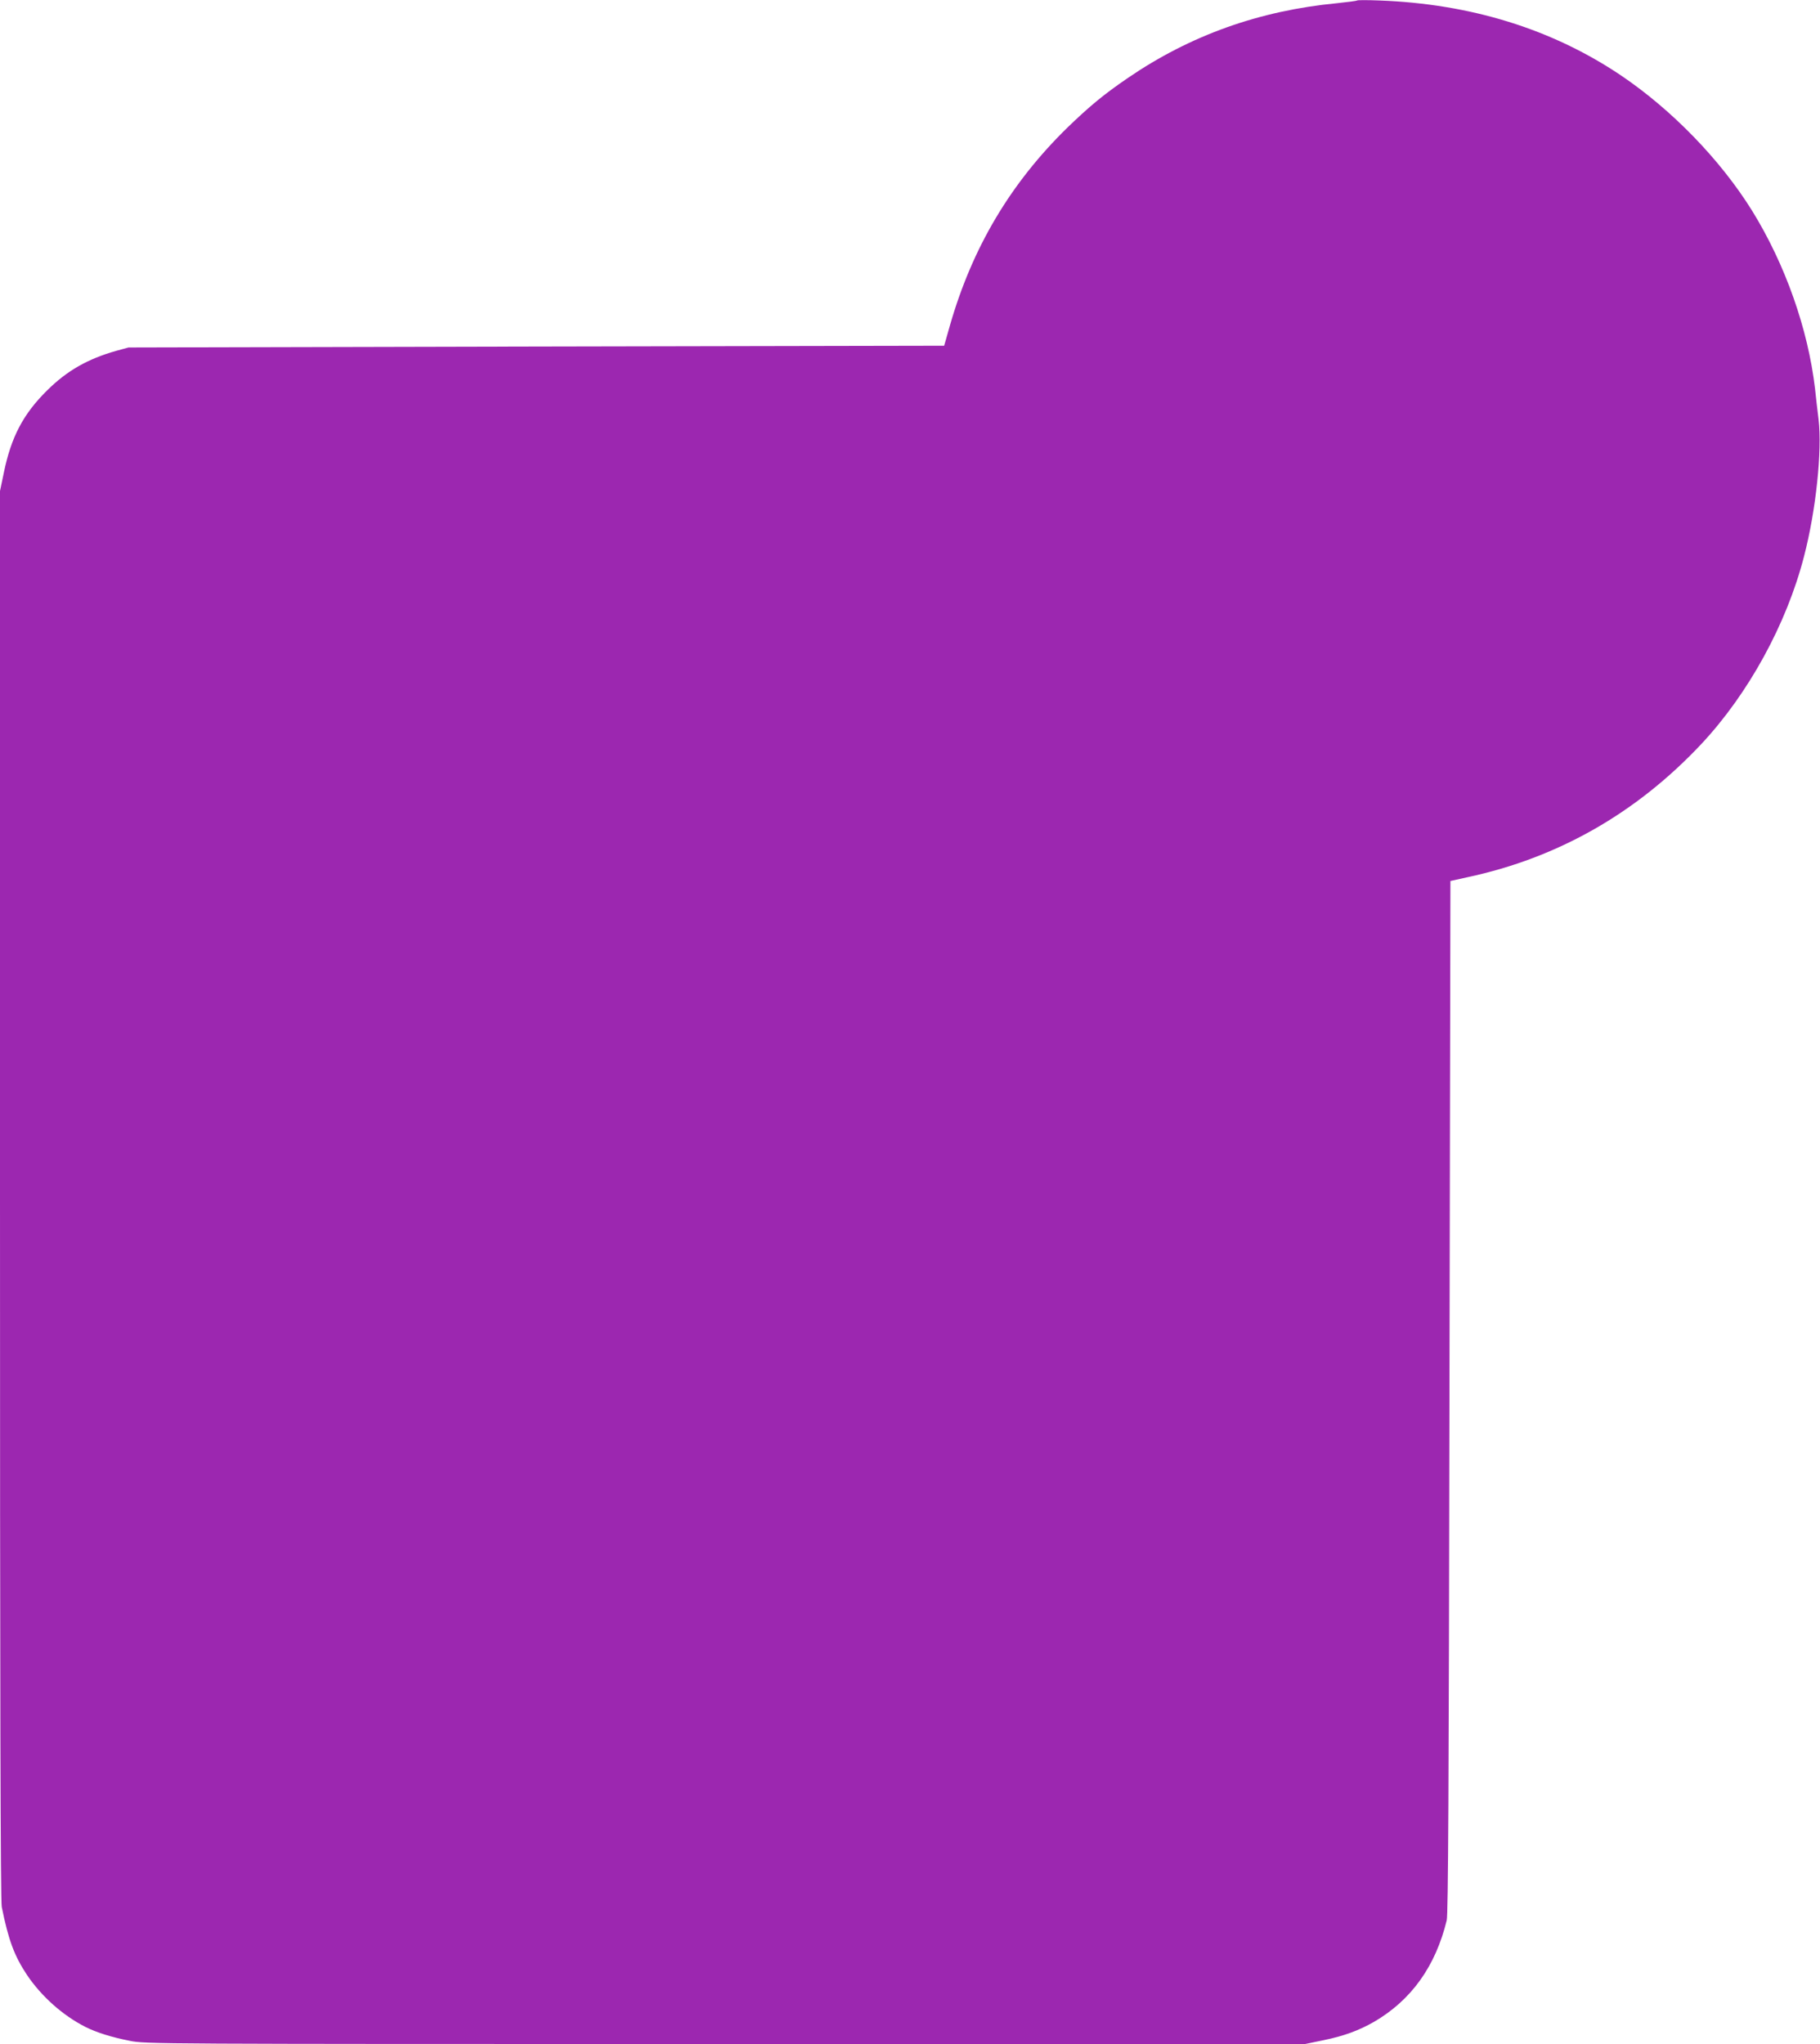 <?xml version="1.0" standalone="no"?>
<!DOCTYPE svg PUBLIC "-//W3C//DTD SVG 20010904//EN"
 "http://www.w3.org/TR/2001/REC-SVG-20010904/DTD/svg10.dtd">
<svg version="1.0" xmlns="http://www.w3.org/2000/svg"
 width="1140pt" height="1280pt" viewBox="0 0 1140 1280"
 preserveAspectRatio="xMidYMid meet">
<g transform="translate(0,1280) scale(0.1,-0.1)"
fill="#9c27b0" stroke="none">
<path d="M8500 12797 c-3 -3 -59 -10 -125 -17 -488 -47 -919 -201 -1310 -468
-151 -103 -239 -176 -379 -311 -356 -348 -595 -750 -735 -1236 l-37 -130
-2555 -5 -2554 -6 -77 -21 c-180 -51 -309 -125 -433 -248 -149 -147 -225 -291
-271 -515 l-24 -115 0 -4407 c0 -3131 3 -4422 11 -4460 42 -208 79 -307 159
-427 90 -133 223 -252 365 -324 70 -35 162 -64 278 -87 98 -20 150 -20 3731
-20 l3631 0 116 24 c127 26 221 61 314 114 235 136 387 349 457 637 9 38 13
805 17 3279 l6 3229 108 24 c565 121 1056 400 1463 833 295 315 535 752 644
1176 75 288 114 662 91 858 -7 56 -17 142 -22 191 -44 376 -187 780 -394 1115
-199 320 -504 634 -825 850 -431 289 -939 446 -1510 467 -74 3 -137 3 -140 0z"/>
</g>
</svg>
